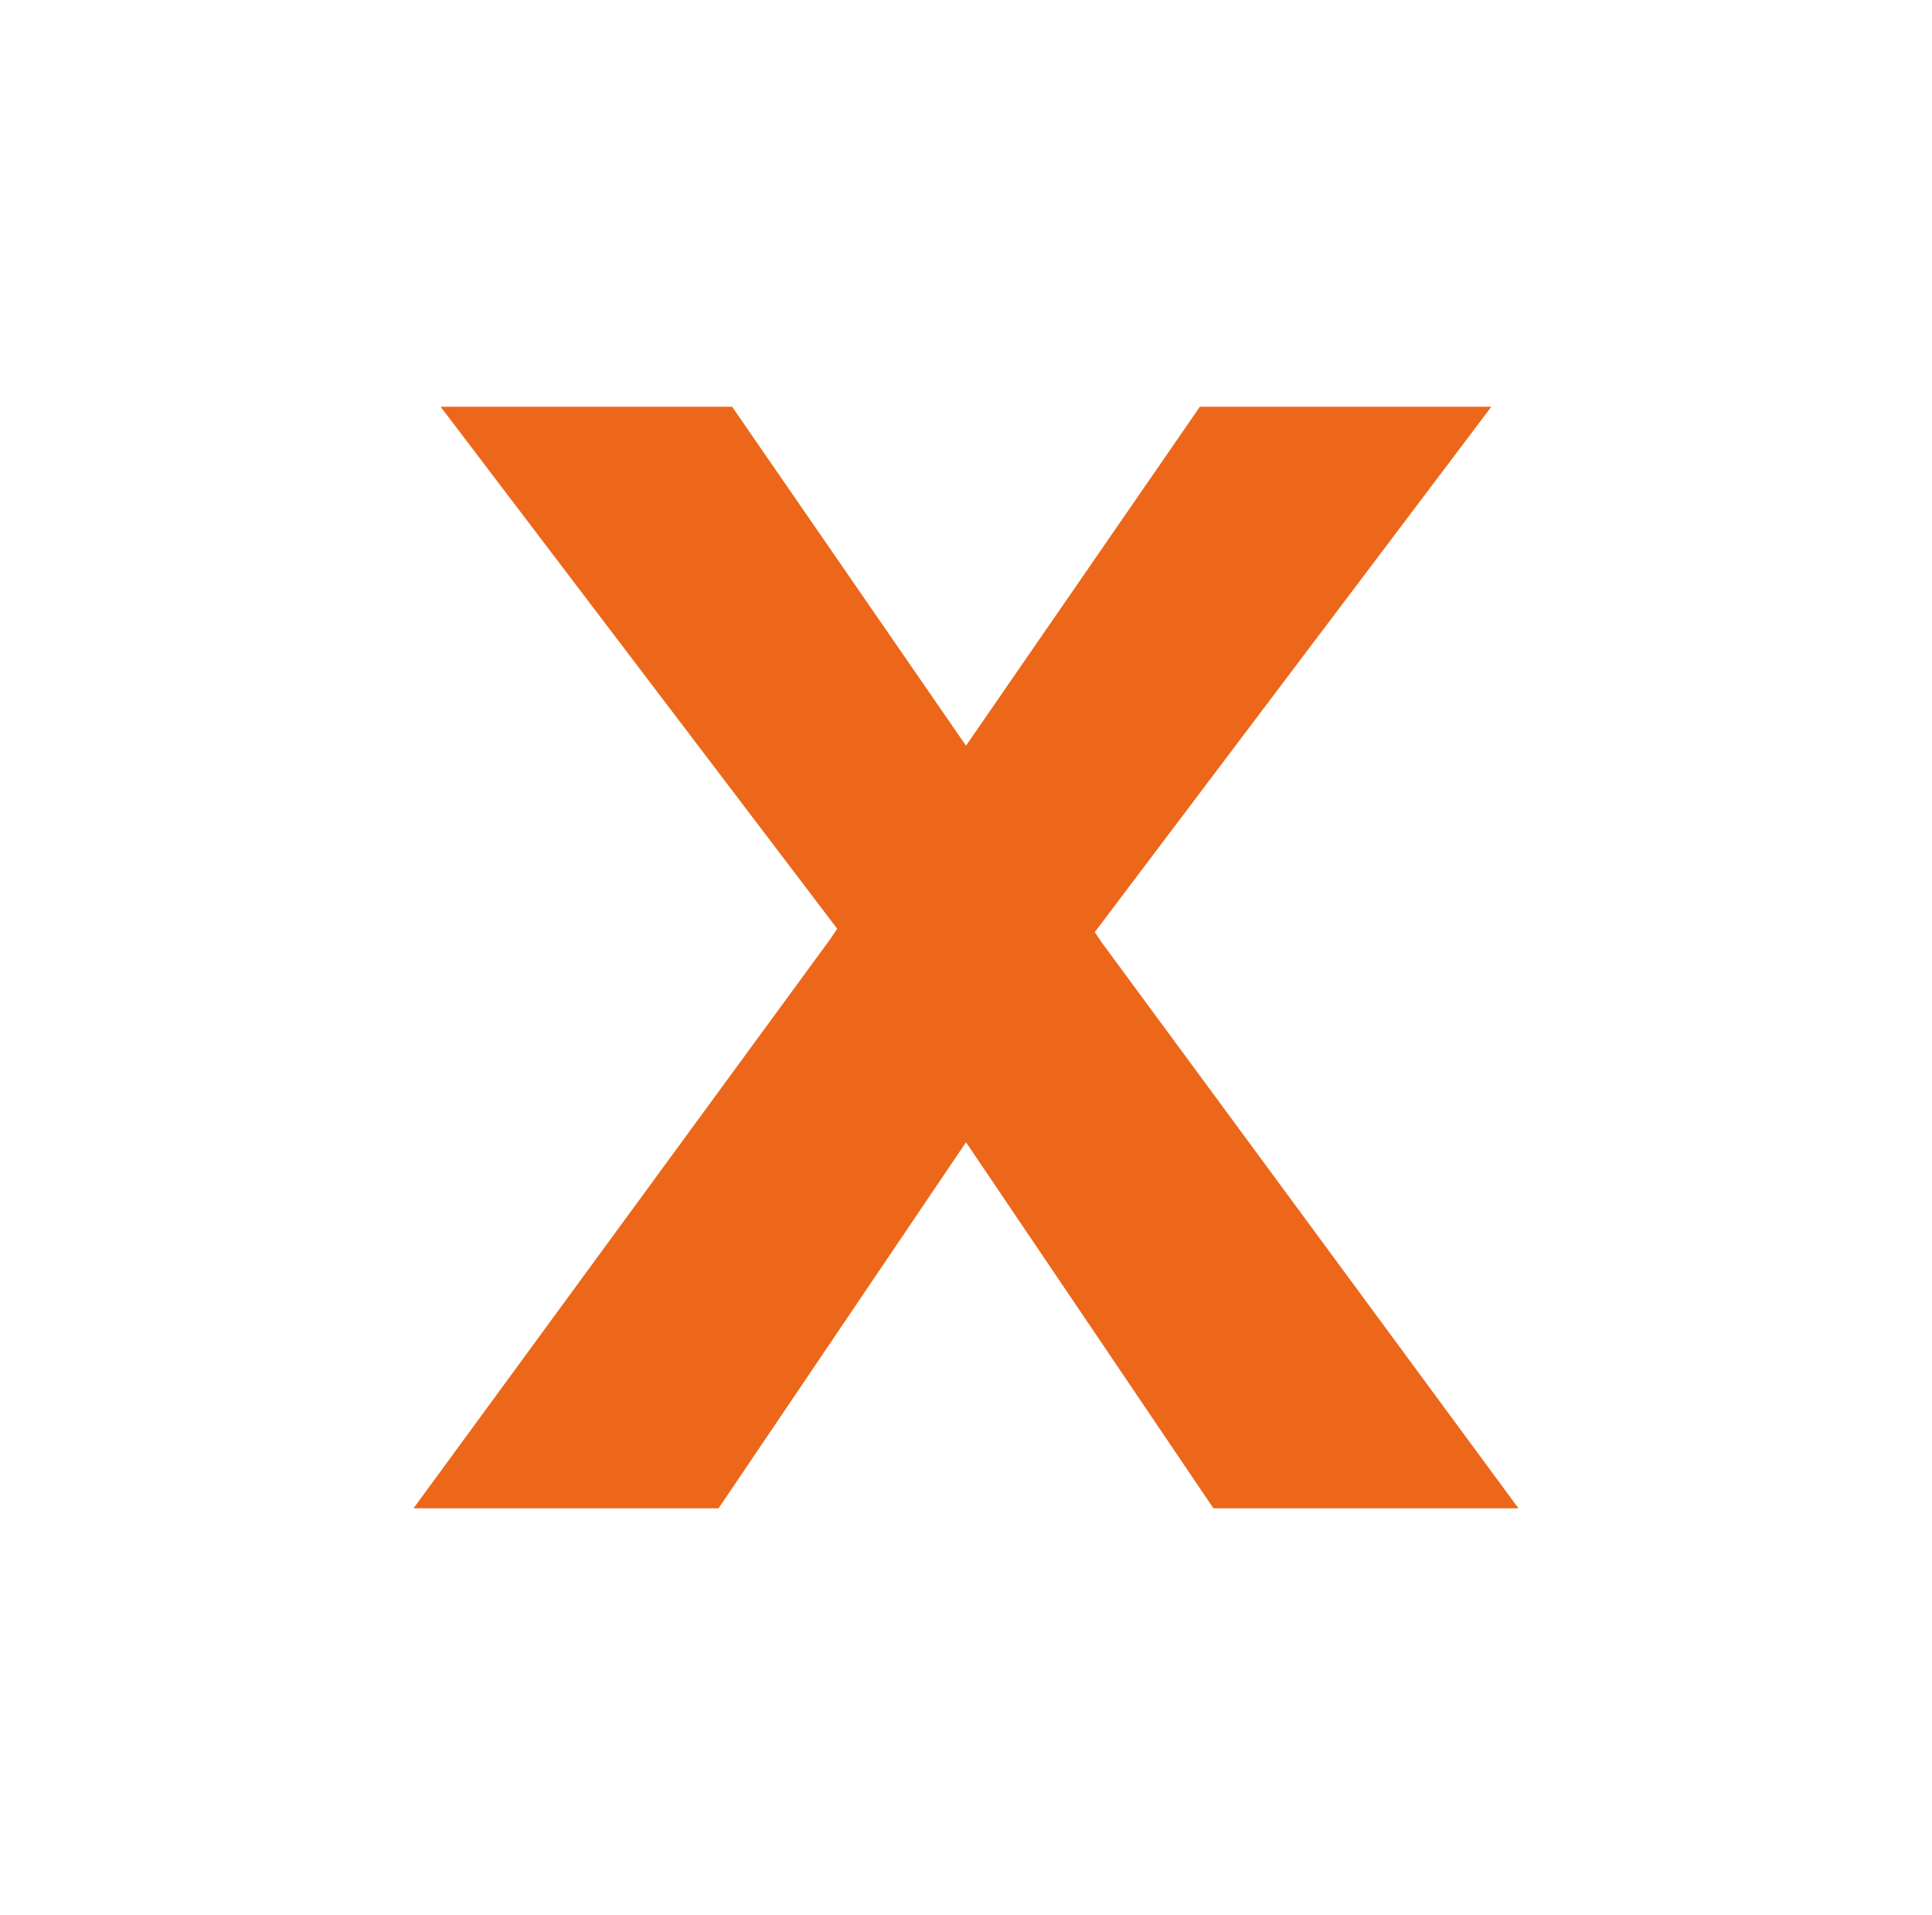 <svg enable-background="new 0 0 57 56.5" viewBox="0 0 57 56.5" xmlns="http://www.w3.org/2000/svg"><path d="m32.5 27.8-.2-.3 11.7-15.5h-8.6l-6.9 10-6.9-10h-8.6l11.7 15.4-.2.3-12.3 16.8h9l7.3-10.8 7.3 10.8h9z" fill="#ec671a"/></svg>